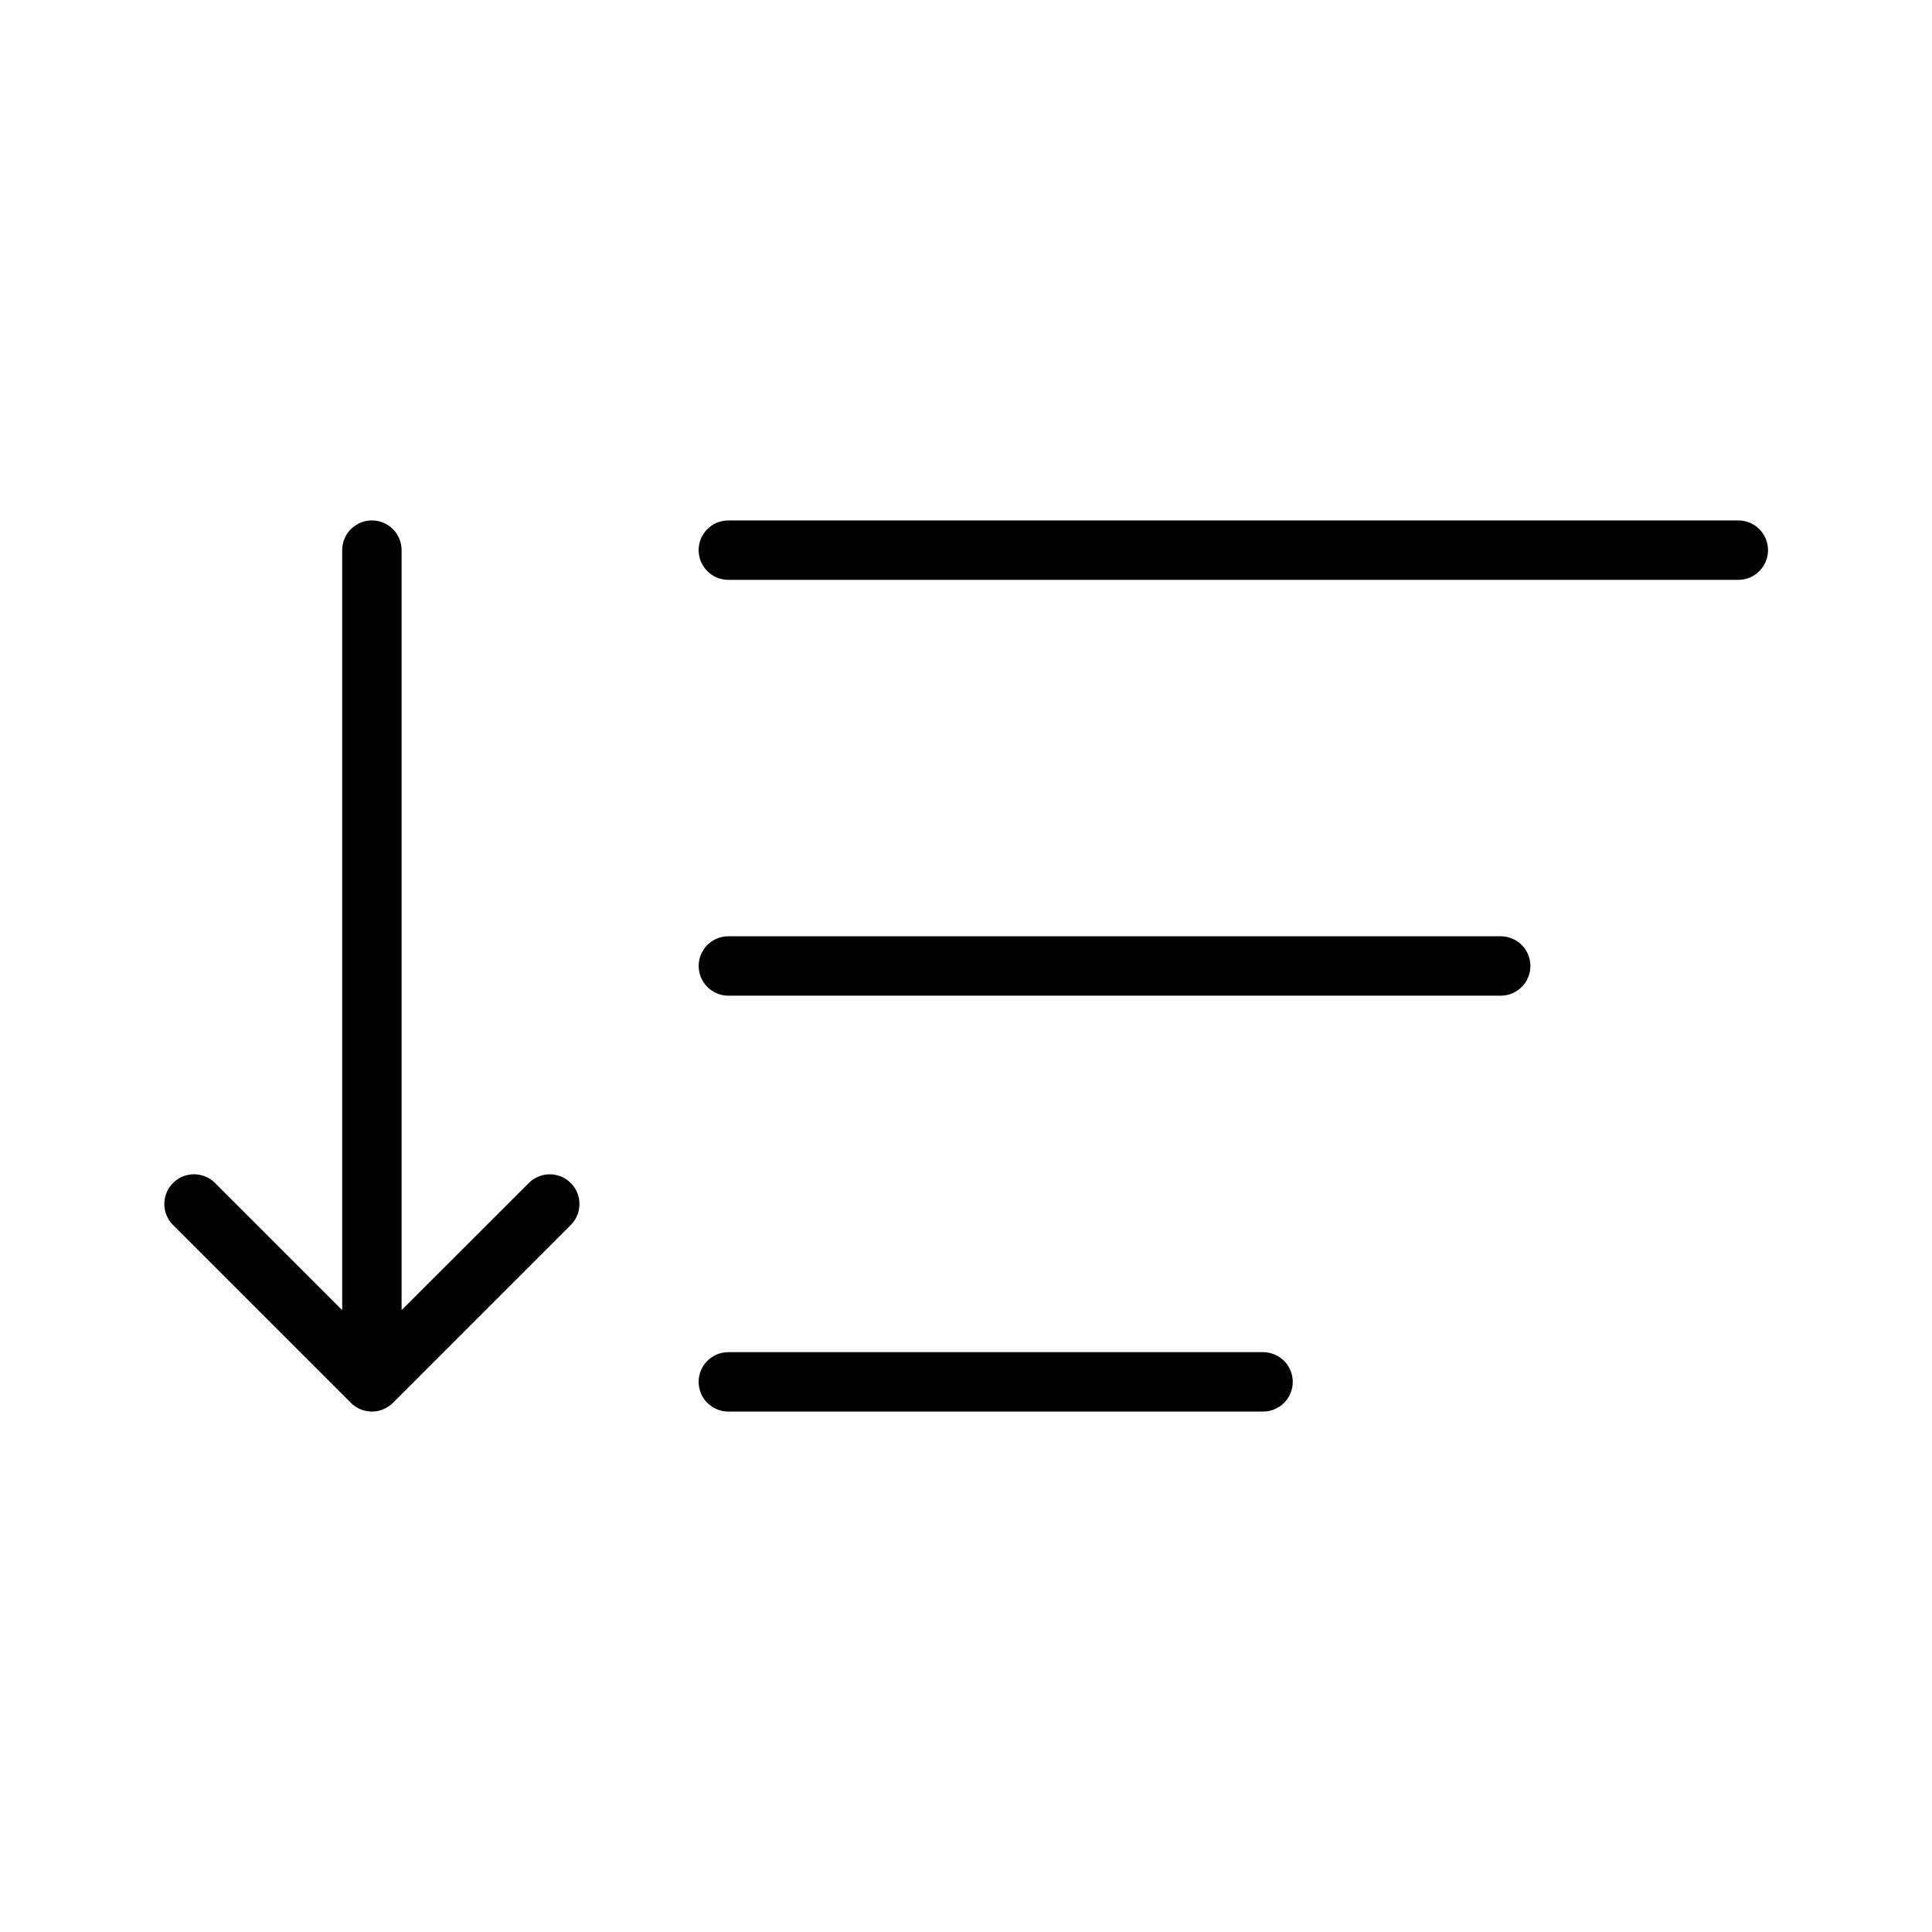 <?xml version="1.0" encoding="UTF-8"?>
<!-- Uploaded to: SVG Repo, www.svgrepo.com, Generator: SVG Repo Mixer Tools -->
<svg fill="#000000" width="800px" height="800px" version="1.1" viewBox="144 144 512 512" xmlns="http://www.w3.org/2000/svg">
 <g>
  <path d="m337.02 518.08h141.7c4.348 0 7.871-3.523 7.871-7.871 0-4.348-3.523-7.871-7.871-7.871h-141.7c-4.348 0-7.875 3.523-7.875 7.871 0 4.348 3.527 7.871 7.875 7.871z"/>
  <path d="m541.7 392.12h-204.67c-4.348 0-7.875 3.527-7.875 7.875s3.527 7.871 7.875 7.871h204.67c4.348 0 7.871-3.523 7.871-7.871s-3.523-7.875-7.871-7.875z"/>
  <path d="m604.67 281.92h-267.65c-4.348 0-7.875 3.523-7.875 7.871 0 4.348 3.527 7.875 7.875 7.875h267.65c4.348 0 7.871-3.527 7.871-7.875 0-4.348-3.523-7.871-7.871-7.871z"/>
  <path d="m236.99 515.77c2.898 2.898 7.535 3.09 10.664 0.438h0.008c0.176-0.156 0.348-0.316 0.508-0.473l47.188-47.188h-0.004c2.984-3.09 2.941-8-0.094-11.035-3.039-3.035-7.949-3.078-11.035-0.094l-33.797 33.781v-201.41c0-4.348-3.523-7.871-7.871-7.871s-7.871 3.523-7.871 7.871v201.41l-33.797-33.793c-3.09-2.984-7.996-2.941-11.035 0.094-3.035 3.039-3.078 7.949-0.094 11.035z"/>
 </g>
</svg>